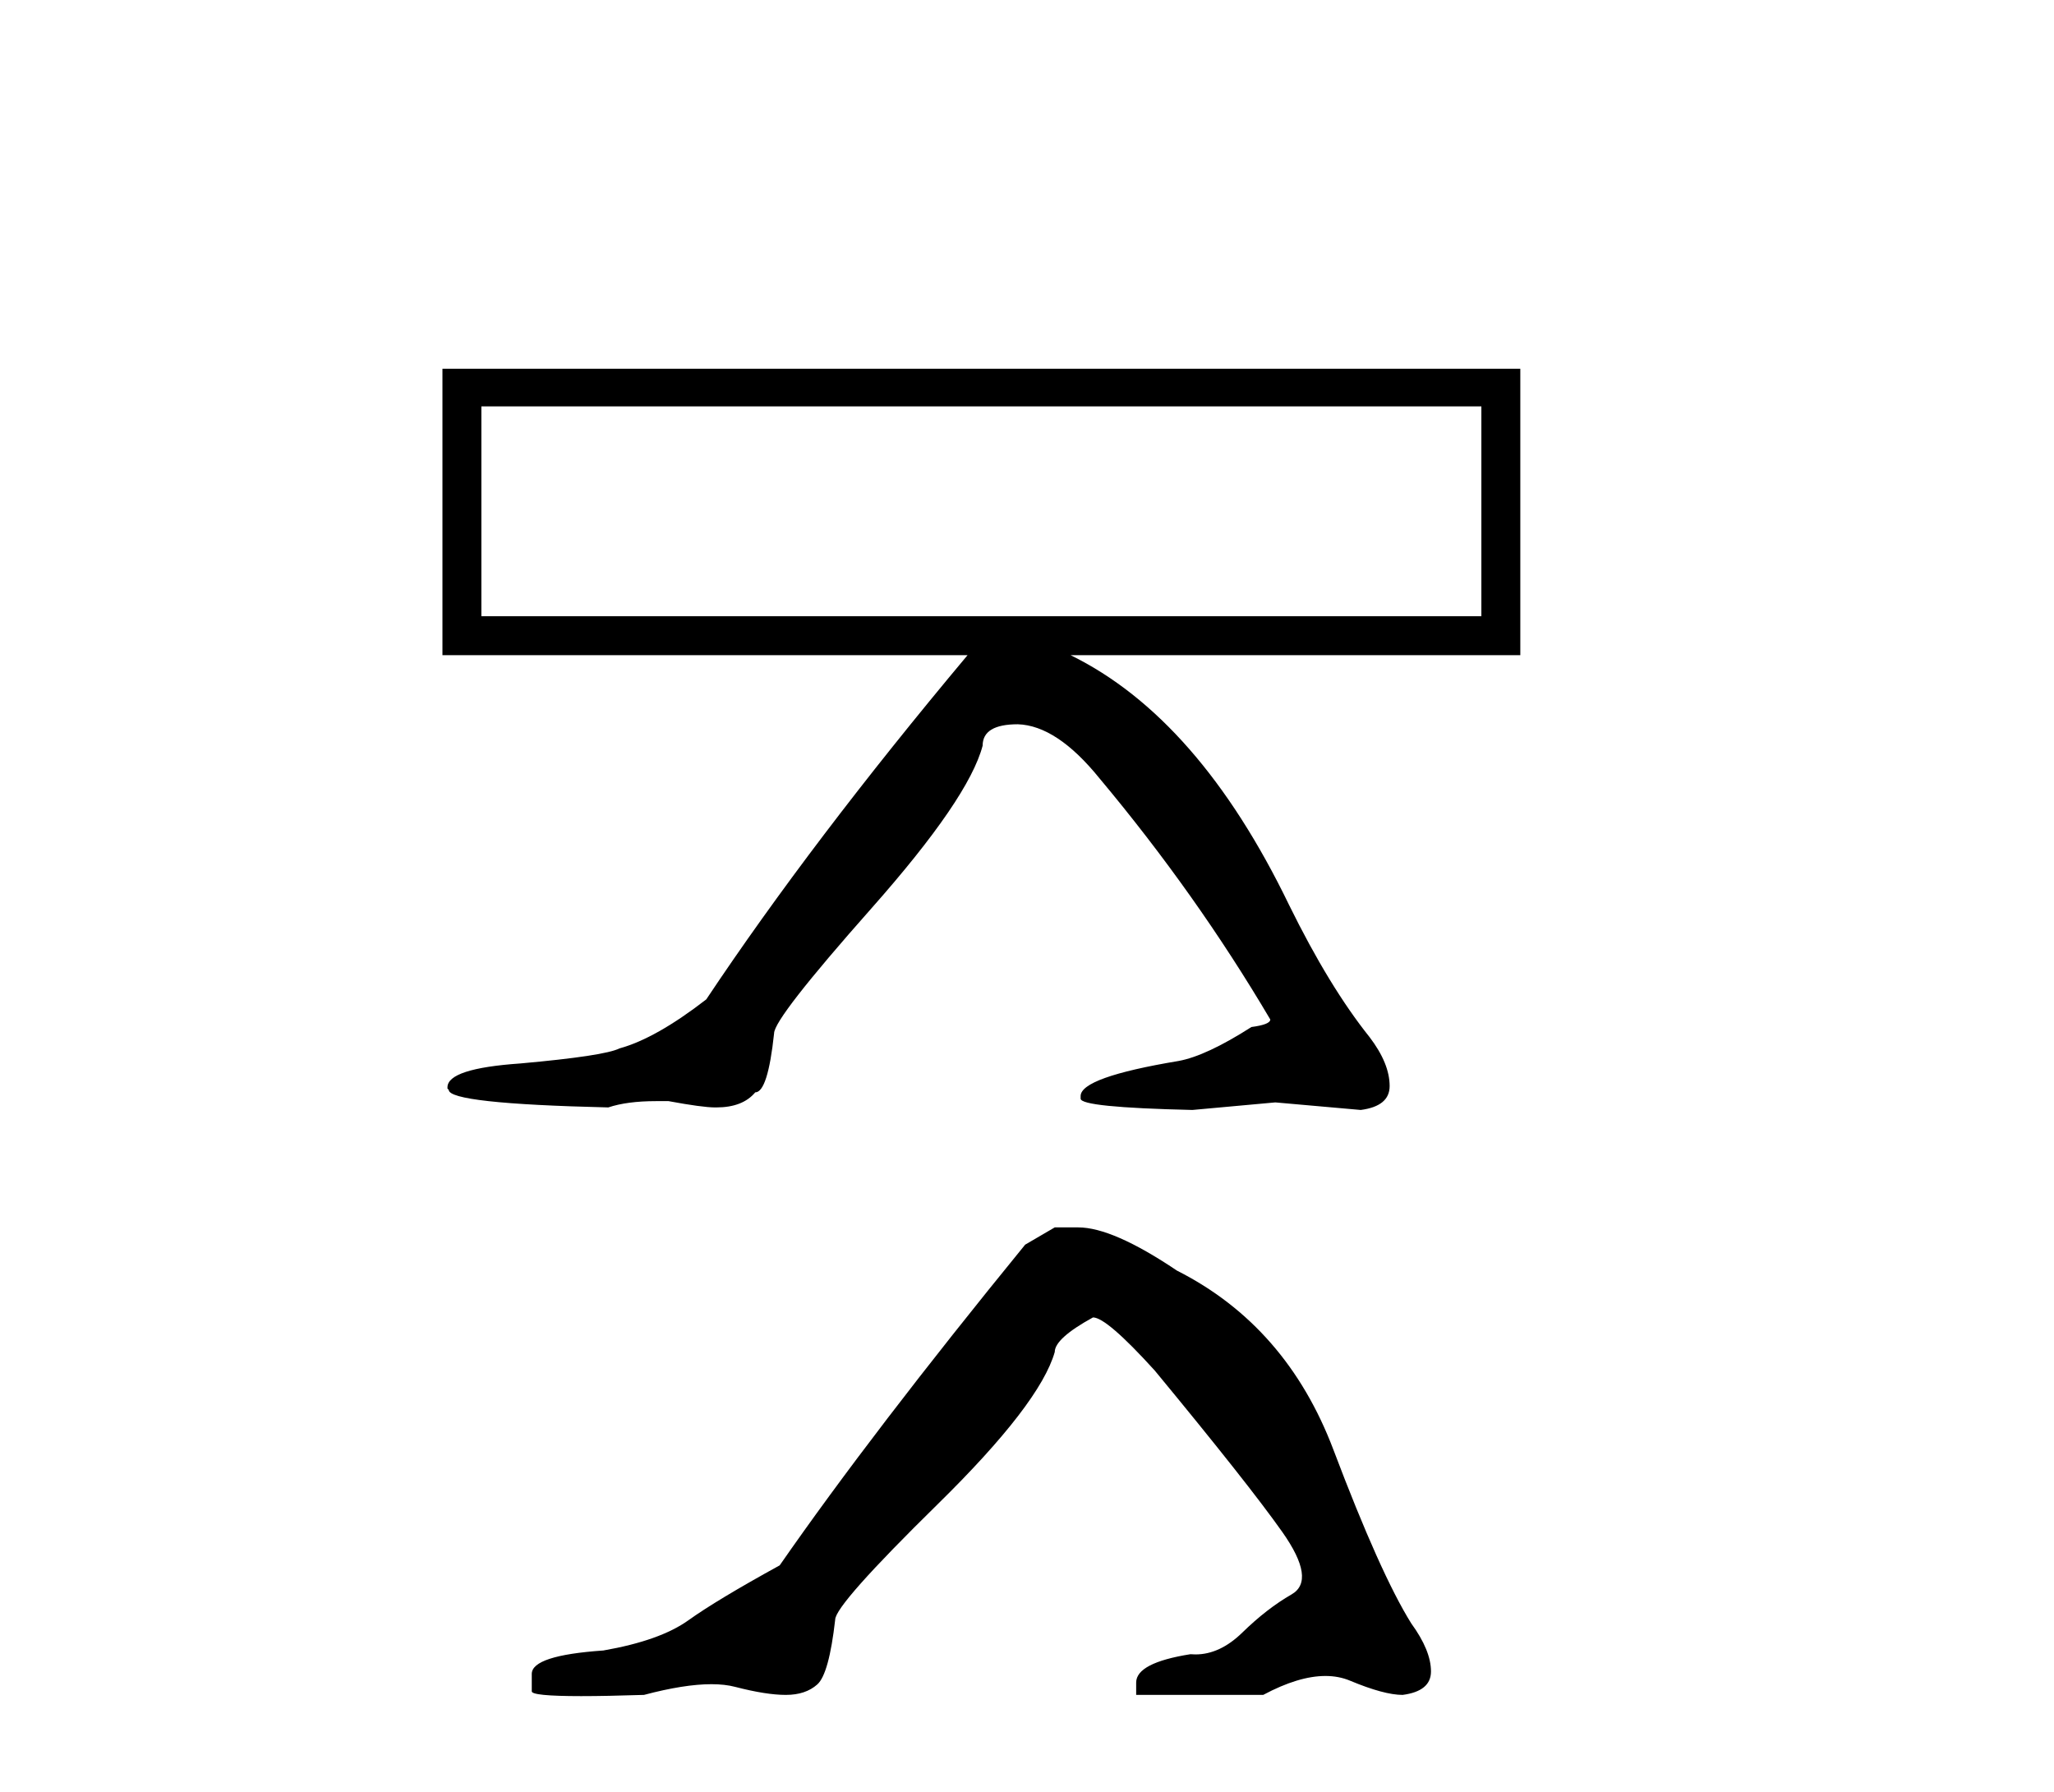 <?xml version='1.0' encoding='UTF-8' standalone='yes'?><svg xmlns='http://www.w3.org/2000/svg' xmlns:xlink='http://www.w3.org/1999/xlink' width='47.0' height='41.0' ><path d='M 33.897 9.299 L 33.897 14.1 L 11.015 14.1 L 11.015 9.299 ZM 10.124 8.437 L 10.124 14.991 L 22.14 14.991 C 19.764 17.827 17.77 20.453 16.161 22.867 C 15.394 23.461 14.733 23.835 14.177 23.988 C 13.947 24.103 13.19 24.218 11.906 24.333 C 10.795 24.41 10.239 24.592 10.239 24.879 L 10.239 24.908 L 10.268 24.937 C 10.268 25.147 11.485 25.282 13.919 25.339 C 14.206 25.243 14.57 25.195 15.011 25.195 L 15.298 25.195 C 15.816 25.291 16.17 25.339 16.362 25.339 L 16.391 25.339 C 16.793 25.339 17.09 25.224 17.282 24.994 C 17.473 24.994 17.617 24.544 17.713 23.643 C 17.713 23.413 18.456 22.46 19.941 20.783 C 21.426 19.106 22.274 17.865 22.485 17.061 C 22.485 16.735 22.753 16.572 23.29 16.572 C 23.884 16.591 24.507 17.003 25.158 17.808 C 26.634 19.571 27.937 21.411 29.067 23.327 C 29.067 23.404 28.924 23.461 28.636 23.499 C 27.946 23.94 27.391 24.199 26.969 24.276 C 25.474 24.525 24.727 24.793 24.727 25.08 L 24.727 25.138 C 24.727 25.272 25.58 25.358 27.285 25.397 L 29.182 25.224 L 31.137 25.397 C 31.578 25.339 31.798 25.157 31.798 24.85 C 31.798 24.505 31.645 24.132 31.338 23.729 C 30.725 22.963 30.112 21.957 29.499 20.711 C 28.119 17.856 26.452 15.949 24.497 14.991 L 34.788 14.991 L 34.788 8.437 Z' style='fill:#000000;stroke:none' /><path d='M 24.135 28.084 L 23.458 28.479 Q 19.958 32.769 17.841 35.817 Q 16.402 36.608 15.753 37.073 Q 15.103 37.539 13.805 37.765 Q 12.168 37.878 12.168 38.301 L 12.168 38.33 L 12.168 38.696 Q 12.149 38.809 13.297 38.809 Q 13.871 38.809 14.736 38.781 Q 15.658 38.536 16.279 38.536 Q 16.59 38.536 16.825 38.598 Q 17.531 38.781 17.982 38.781 Q 18.434 38.781 18.702 38.541 Q 18.97 38.301 19.111 37.059 Q 19.111 36.721 21.454 34.42 Q 23.797 32.12 24.135 30.935 Q 24.135 30.624 25.01 30.144 Q 25.321 30.144 26.422 31.358 Q 28.567 33.955 29.343 35.055 Q 30.119 36.156 29.555 36.481 Q 28.99 36.805 28.426 37.356 Q 27.914 37.855 27.355 37.855 Q 27.298 37.855 27.24 37.85 Q 25.998 38.047 25.998 38.499 L 25.998 38.781 L 28.905 38.781 Q 29.714 38.348 30.329 38.348 Q 30.636 38.348 30.895 38.457 Q 31.671 38.781 32.095 38.781 Q 32.744 38.696 32.744 38.245 Q 32.744 37.765 32.292 37.144 Q 31.587 36.015 30.514 33.178 Q 29.442 30.342 26.93 29.072 Q 25.462 28.084 24.672 28.084 Z' style='fill:#000000;stroke:none' /></svg>